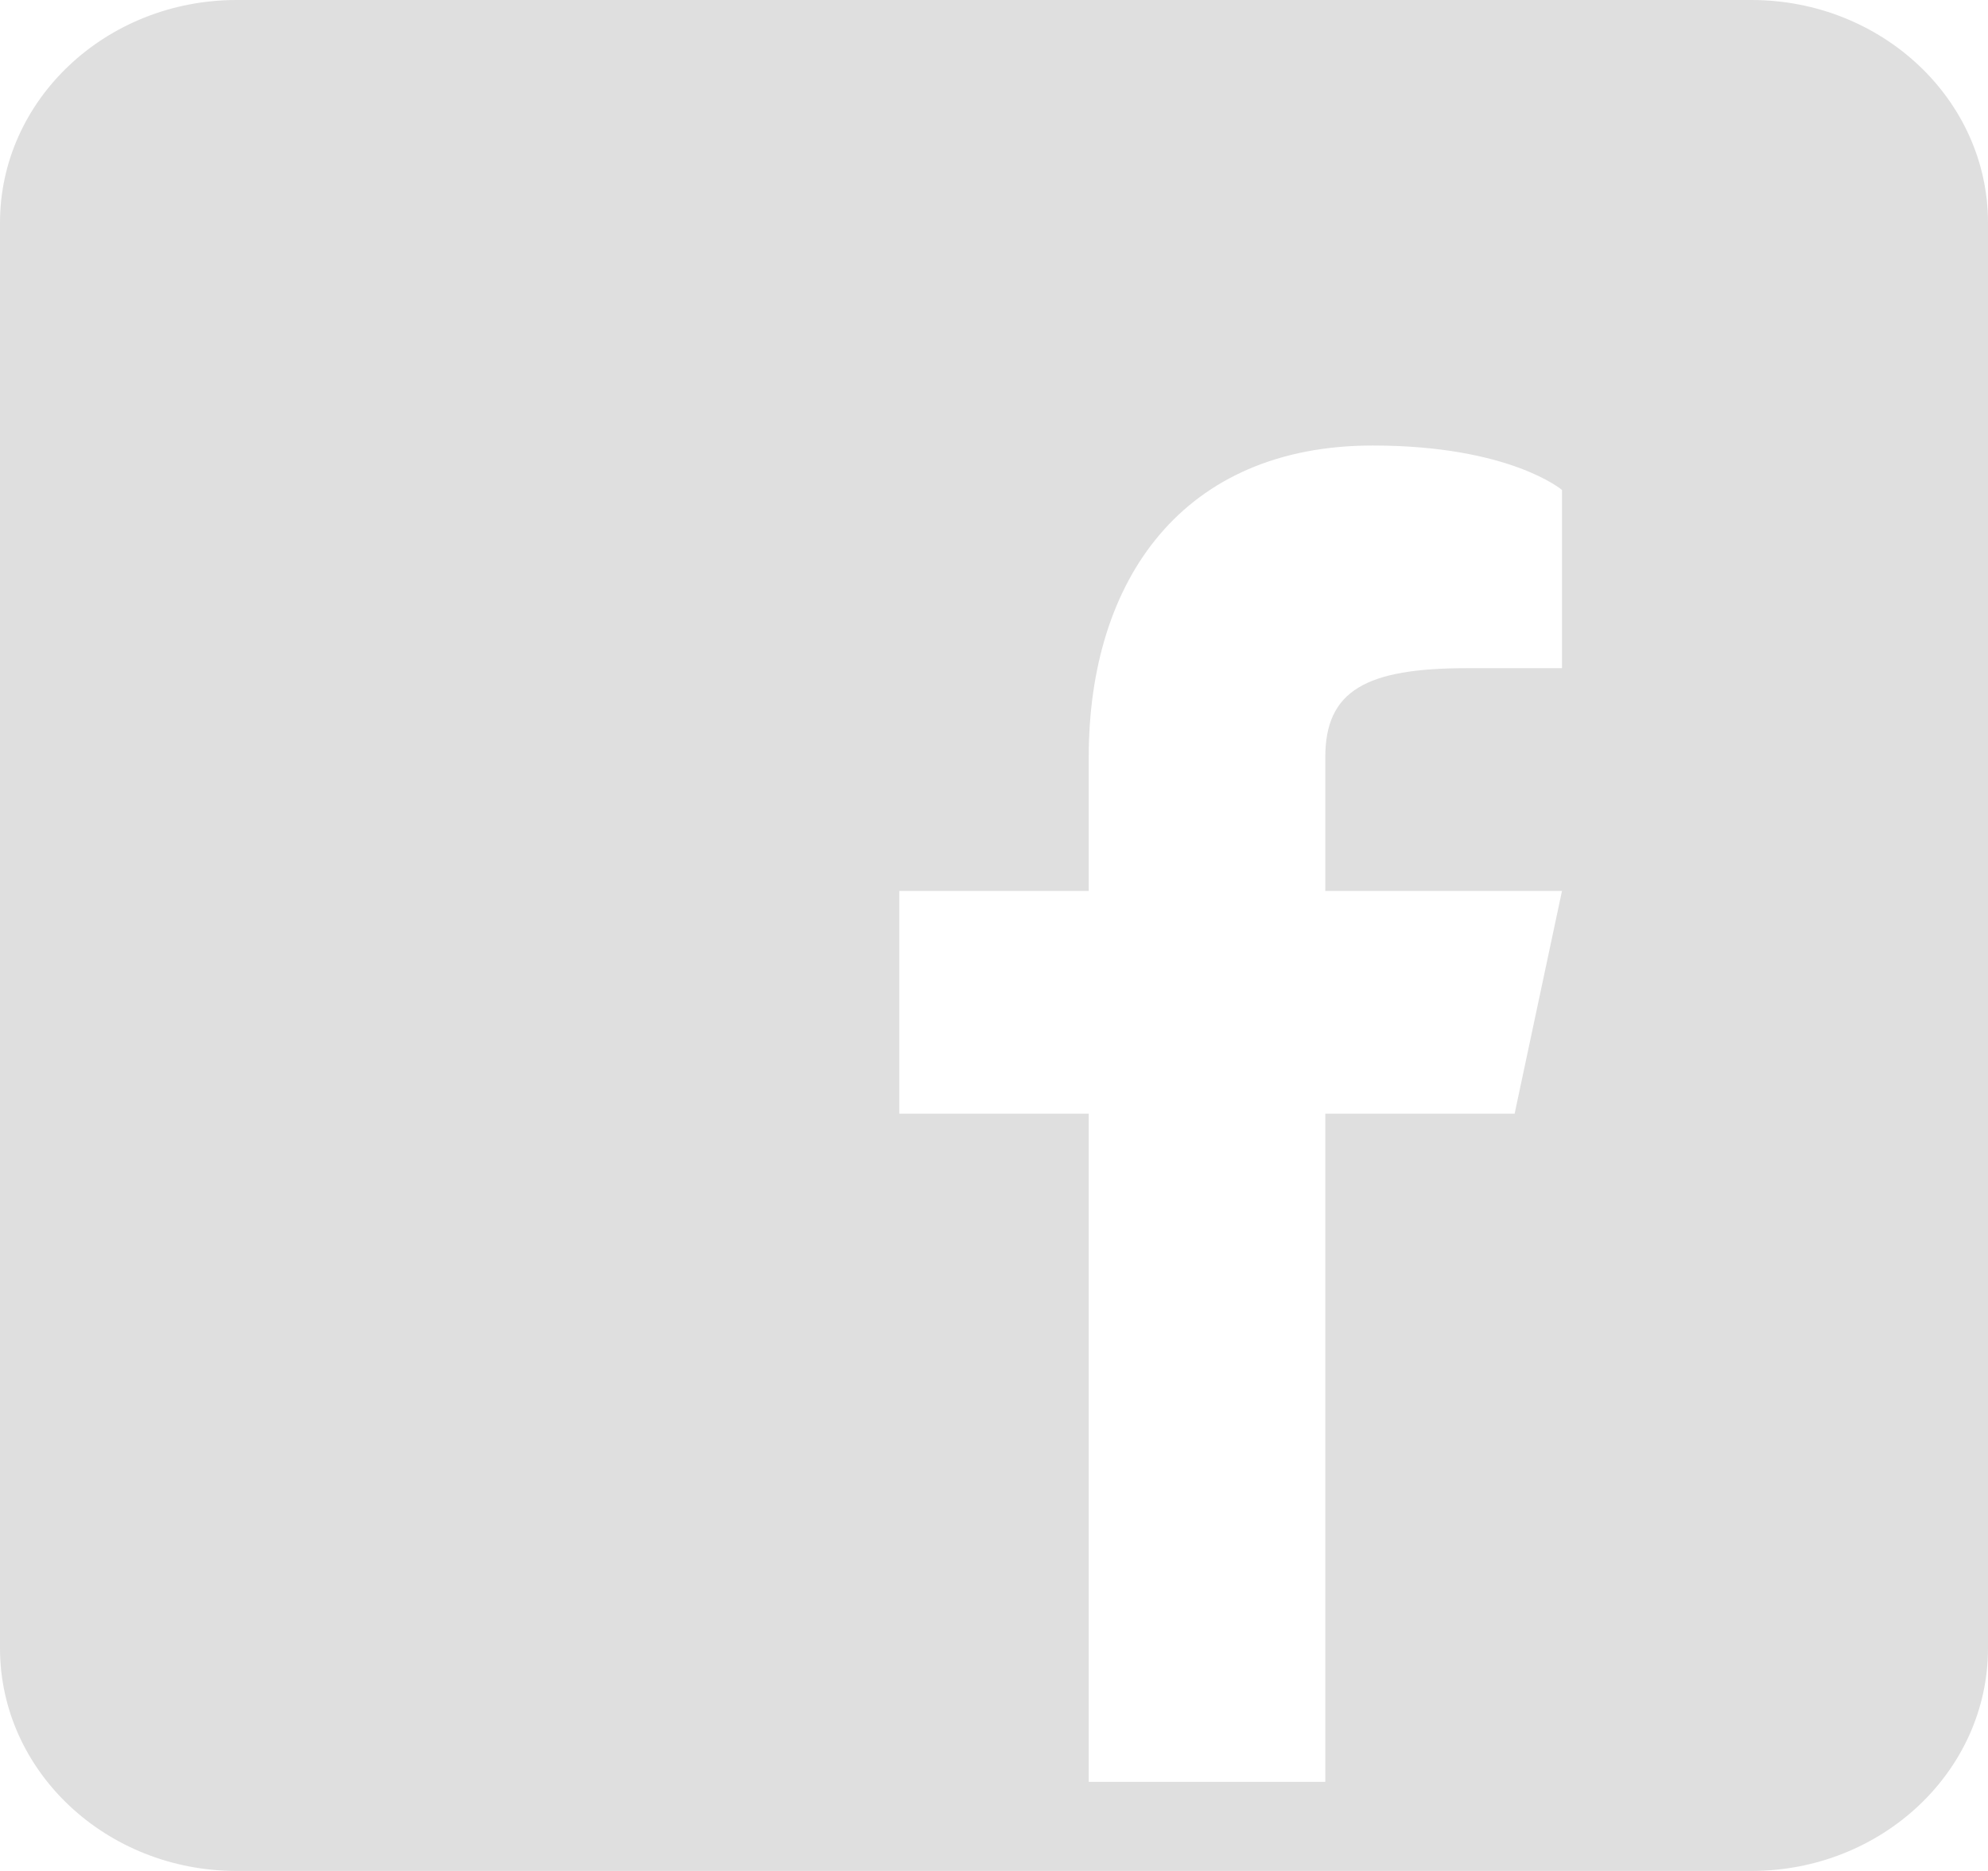 <svg width="17" height="16" viewBox="0 0 17 16" fill="none" xmlns="http://www.w3.org/2000/svg">
<path d="M14.976 0H2.024C0.907 0 0 0.853 0 1.905V14.095C0 15.147 0.907 16 2.024 16H14.976C16.093 16 17 15.147 17 14.095V1.905C17 0.853 16.093 0 14.976 0ZM13.357 5.714H12.548C11.681 5.714 11.333 5.905 11.333 6.476V7.619H13.357L12.952 9.524H11.333V15.238H9.31V9.524H7.69V7.619H9.31V6.476C9.31 4.952 10.119 3.81 11.738 3.81C12.912 3.81 13.357 4.19 13.357 4.19V5.714Z" fill="#DFDFDF"/>
</svg>
